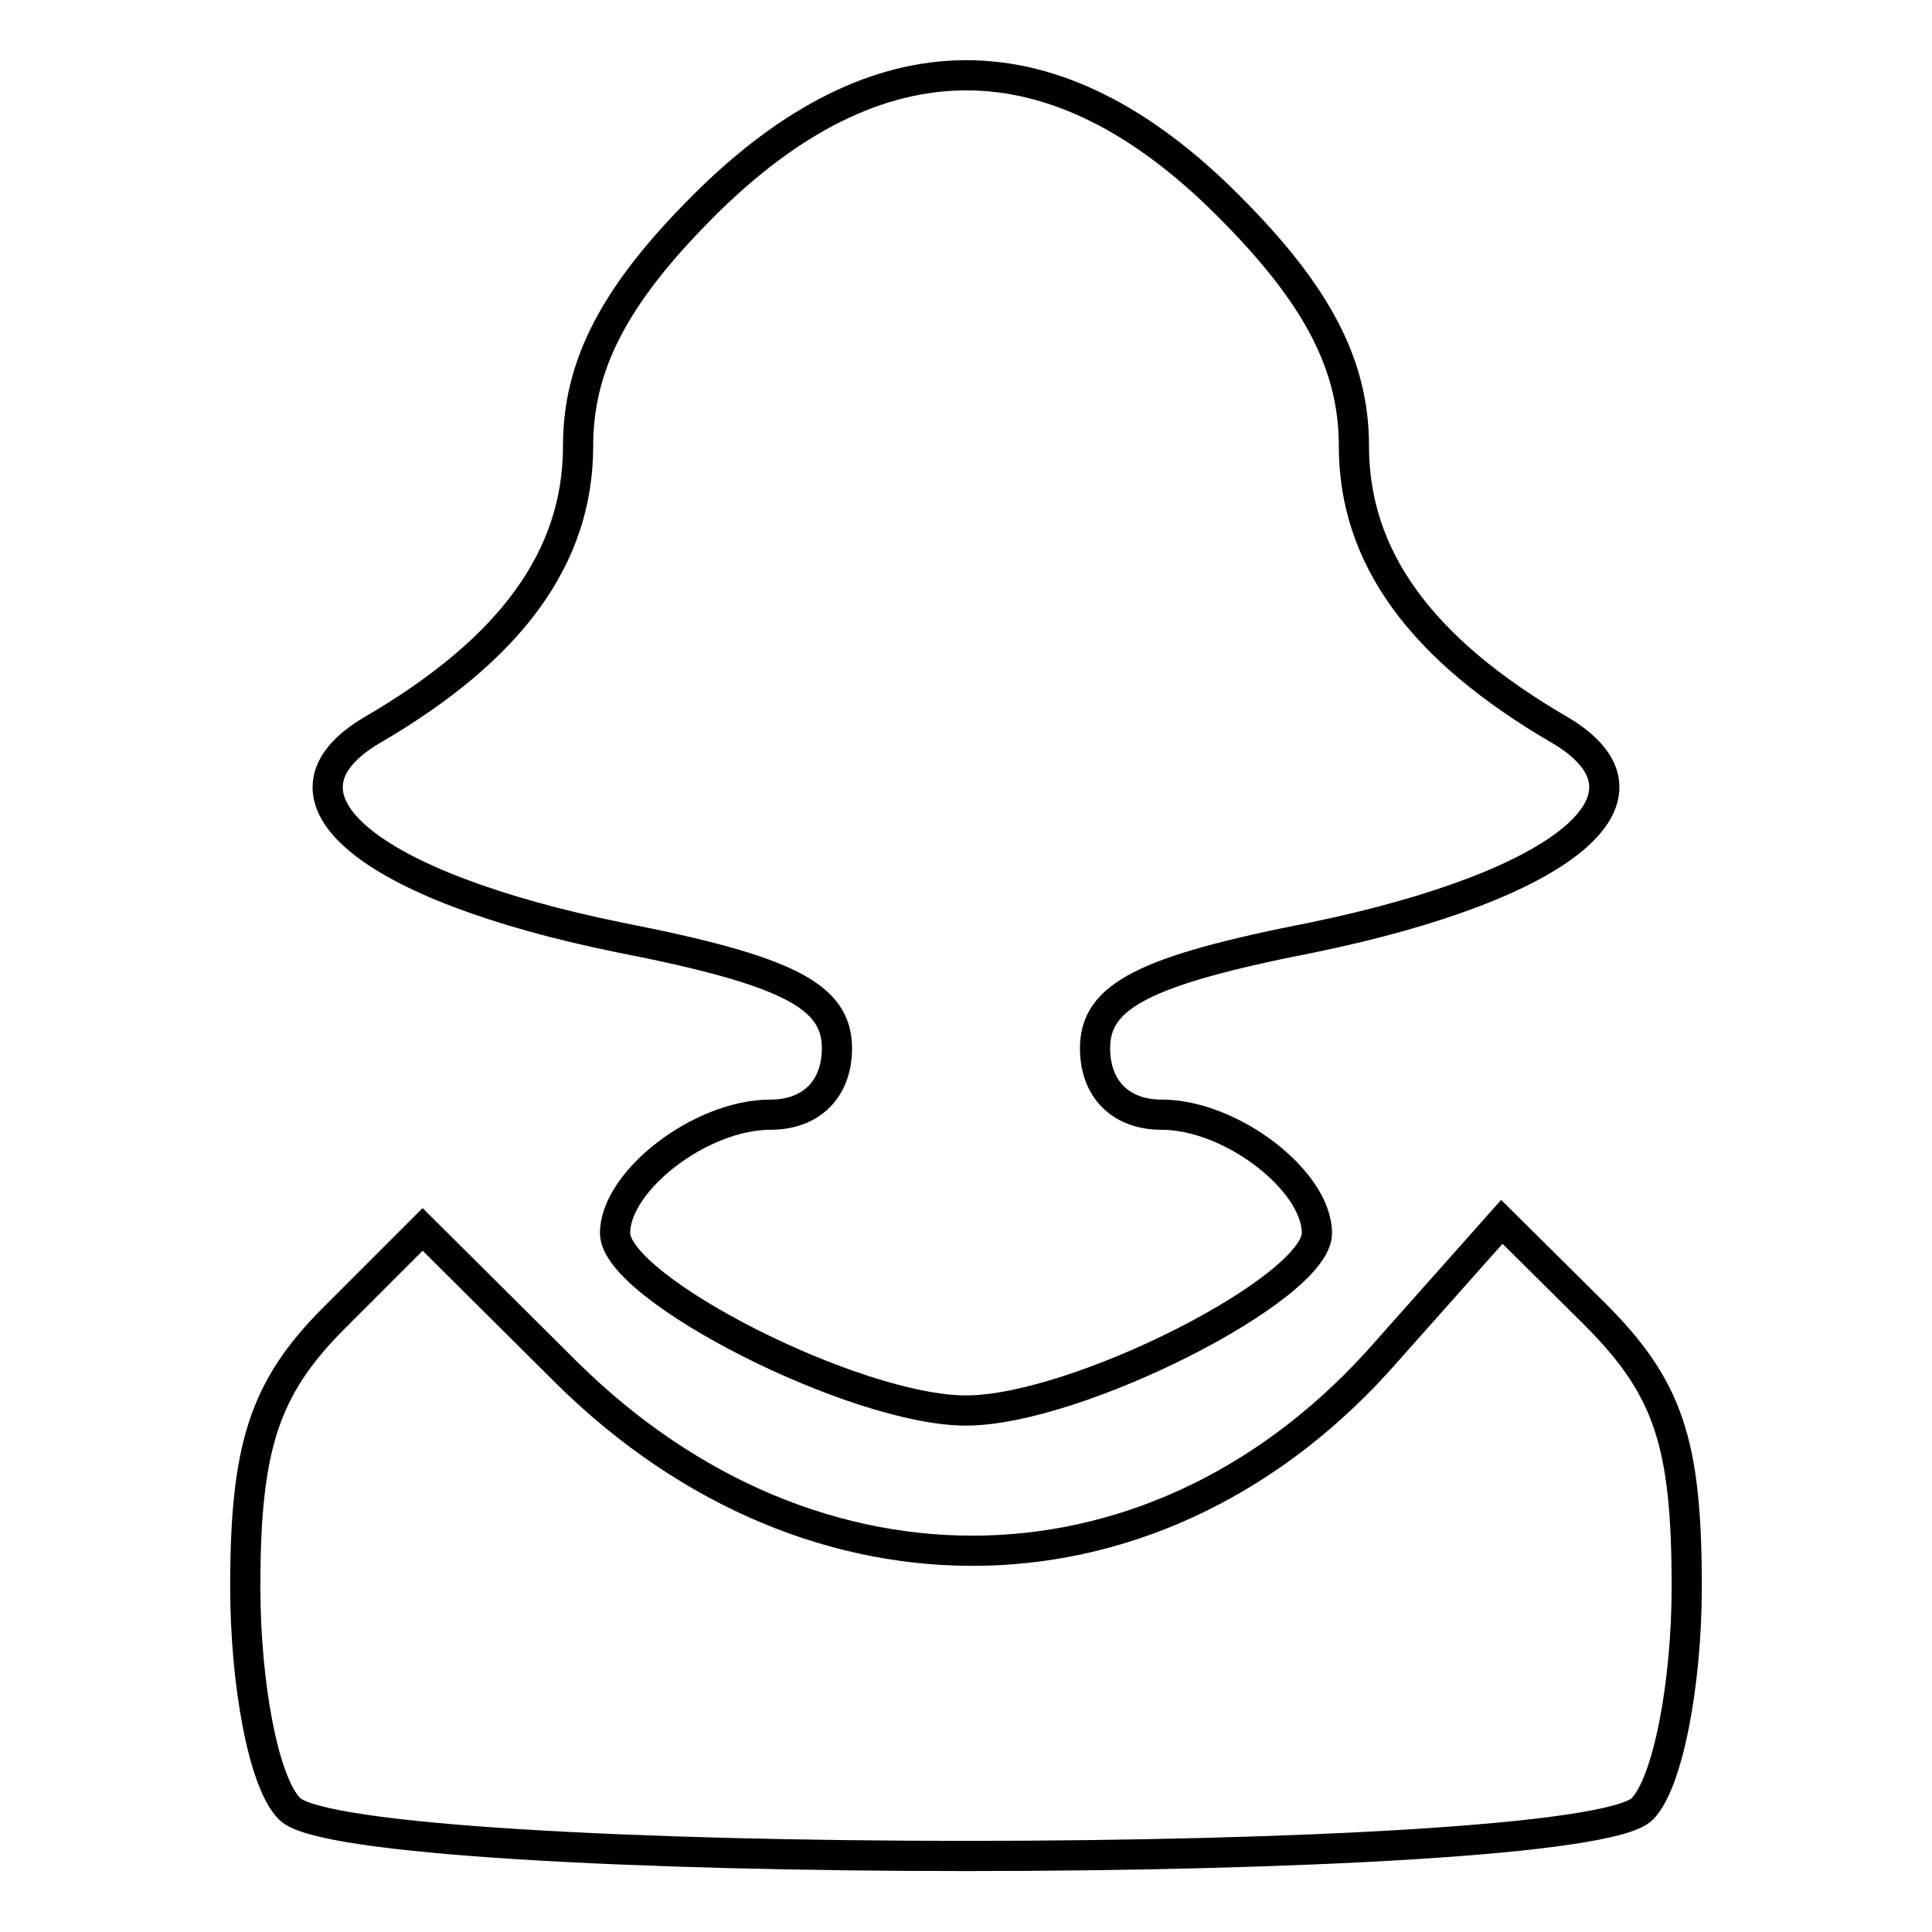 <?xml version="1.0" encoding="utf-8"?>
<!-- Svg Vector Icons : http://www.onlinewebfonts.com/icon -->
<!DOCTYPE svg PUBLIC "-//W3C//DTD SVG 1.1//EN" "http://www.w3.org/Graphics/SVG/1.1/DTD/svg11.dtd">
<svg version="1.1" xmlns="http://www.w3.org/2000/svg" xmlns:xlink="http://www.w3.org/1999/xlink" x="0px" y="0px" viewBox="0 0 256 256" enable-background="new 0 0 256 256" xml:space="preserve">
<g><g><g><path stroke-width="4" fill-opacity="0" stroke="#000000"  d="M93.2,27.3C81.5,39,76.6,48.3,76.6,59.1c0,14.7-8.8,26.9-27.4,37.7c-14.7,8.8-0.5,20.6,32.8,27.4c22.5,4.4,28.9,7.8,28.9,14.7c0,5.4-3.4,8.8-8.8,8.8c-9.3,0-20.6,8.8-20.6,15.7c0,7.3,31.8,23.5,46.5,23.5s46.5-16.2,46.5-23.5c0-6.9-11.3-15.7-20.6-15.7c-5.4,0-8.8-3.4-8.8-8.8c0-6.9,6.4-10.3,28.9-14.7c33.3-6.9,47.5-18.6,32.8-27.4c-18.6-10.8-27.4-23-27.4-37.7c0-10.8-4.9-20.1-16.6-31.8C139.8,4.2,116.3,4.2,93.2,27.3z"/><path stroke-width="4" fill-opacity="0" stroke="#000000"  d="M44.3,174.6c-9.3,9.3-11.8,17.1-11.8,35.7c0,12.7,2.4,26,5.9,29.4c8.3,8.3,170.9,8.3,179.2,0c3.4-3.4,5.9-16.6,5.9-29.4c0-19.1-2.4-26.4-12.2-36.2L199,161.9L183.8,179c-29.9,34.3-75.9,35.3-108.7,2.9L56,162.9L44.3,174.6z"/></g></g></g>
</svg>